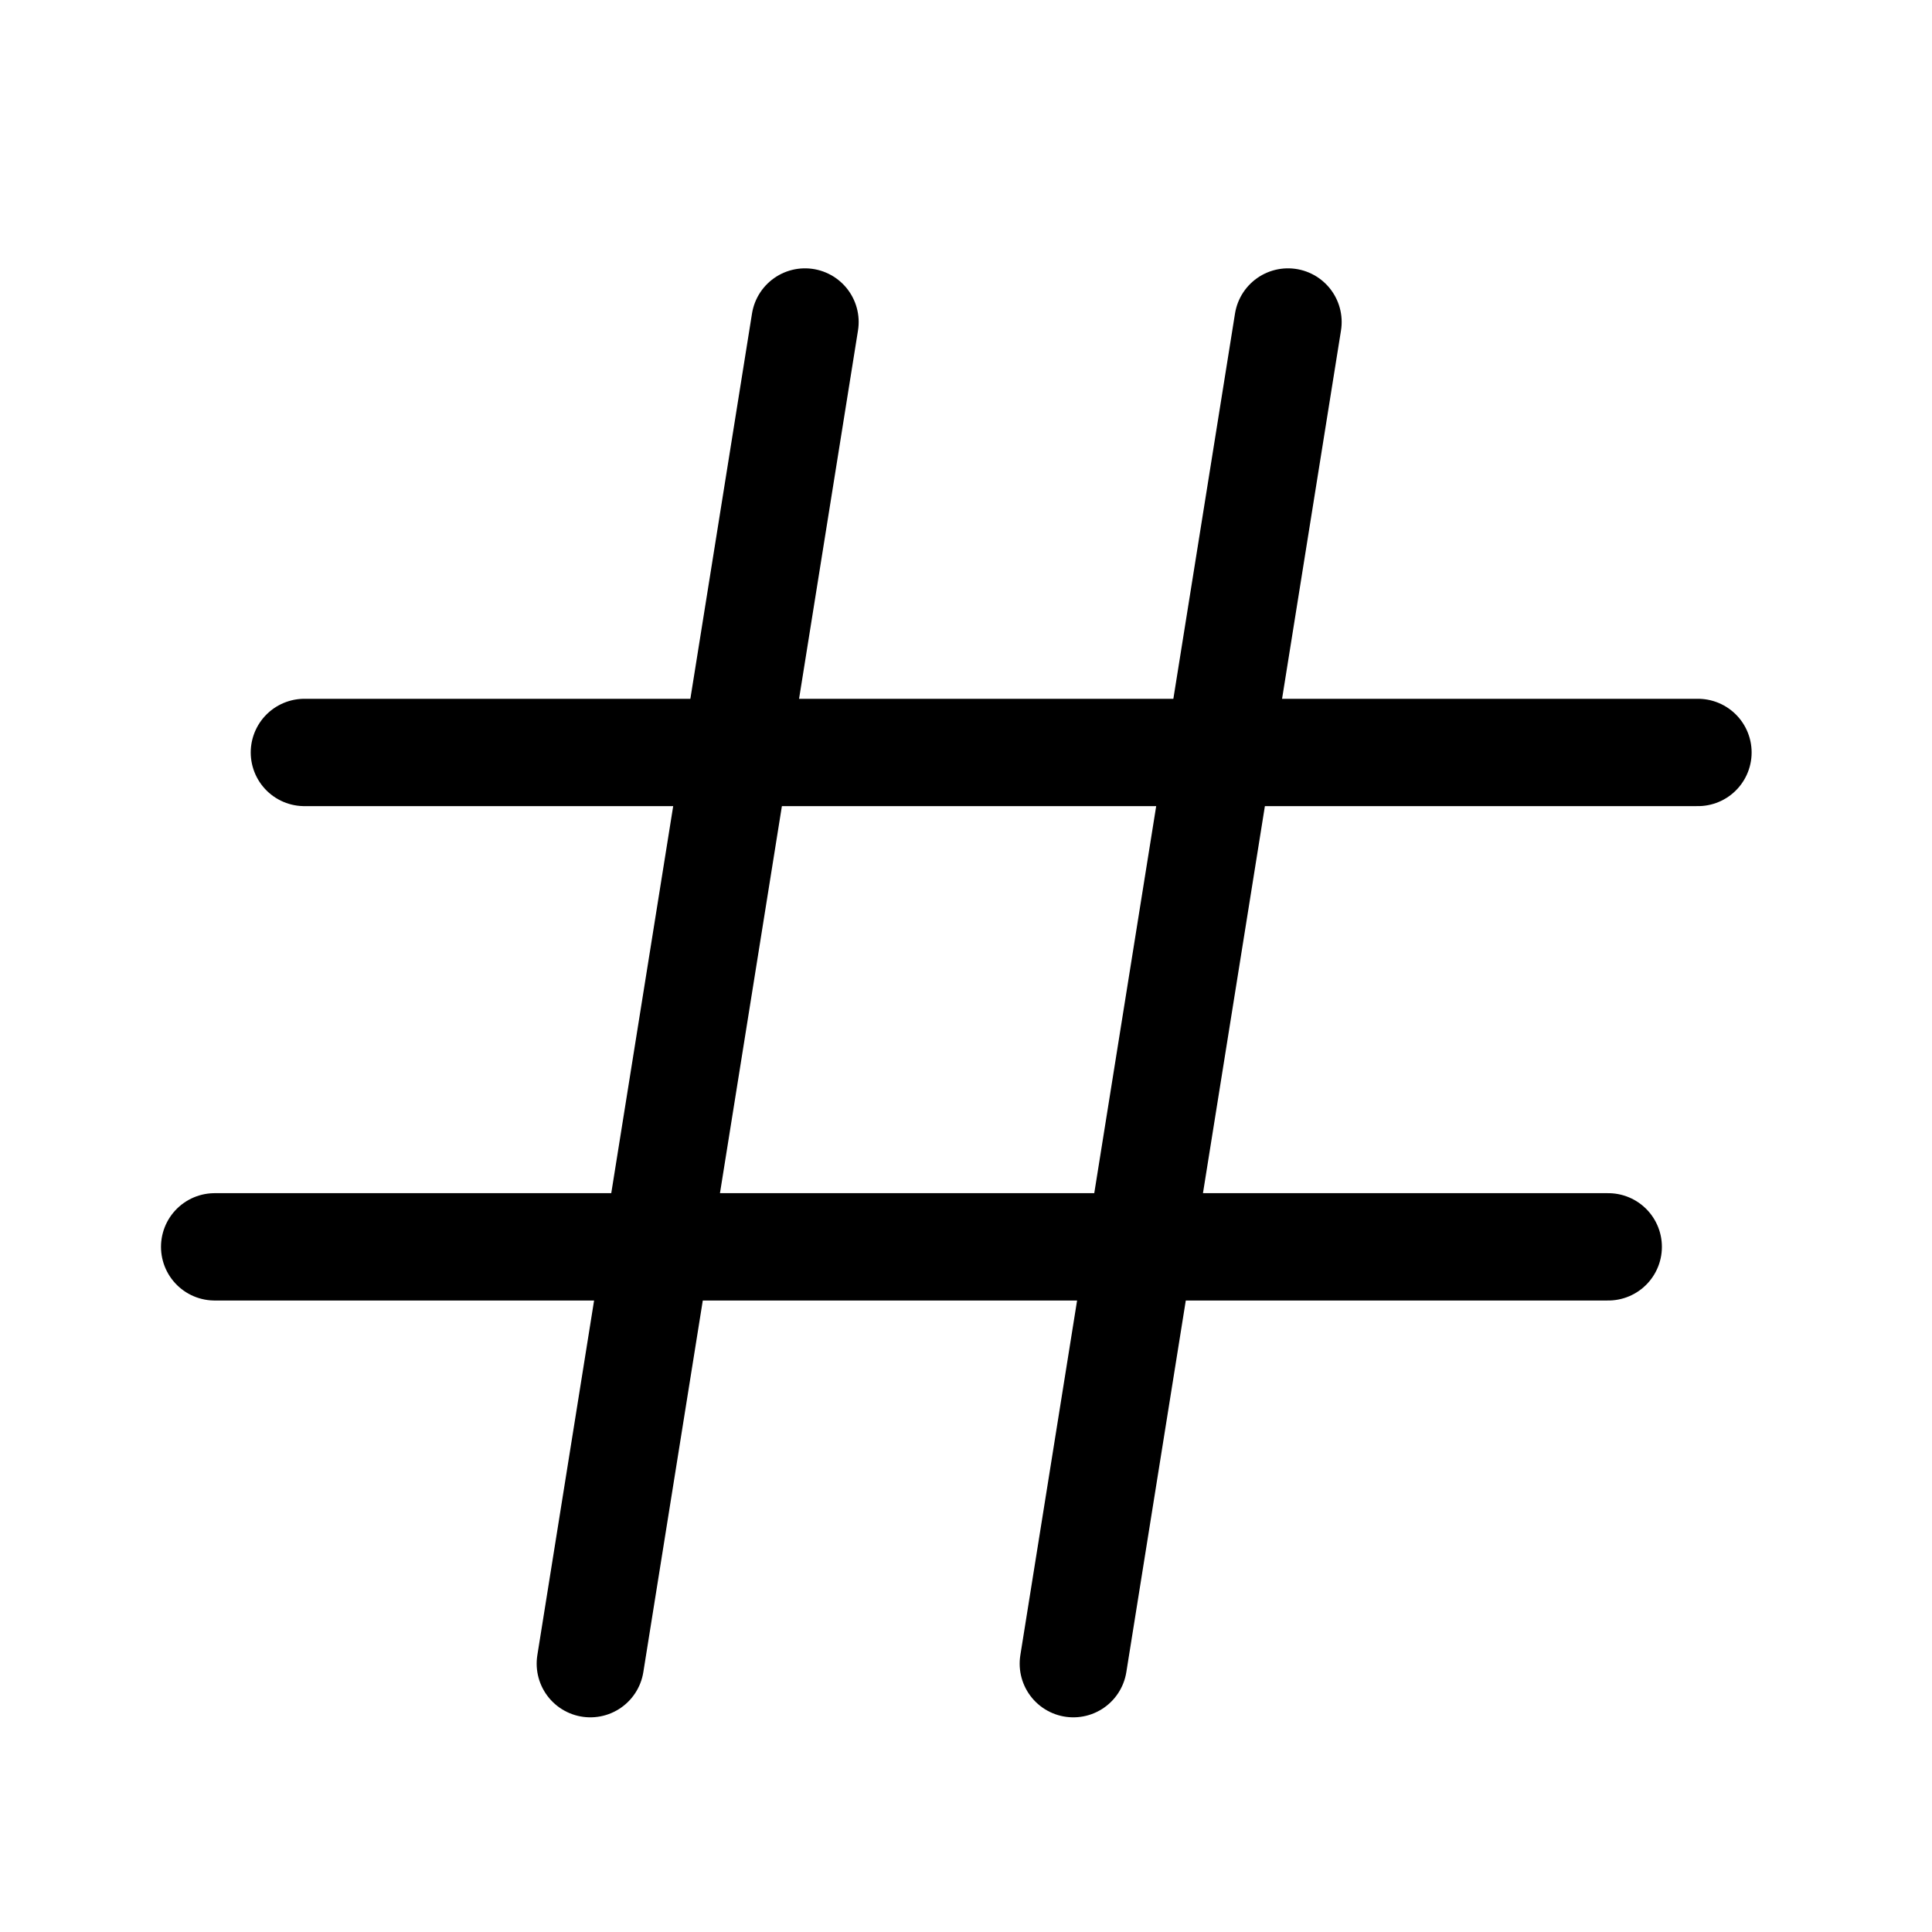 <svg id="Icon_Regular_Shopping_Gift" data-name="Icon / Regular / Shopping / Gift" xmlns="http://www.w3.org/2000/svg" width="36" height="36" viewBox="0 0 36 36">
  <rect id="Container" width="36" height="36" fill="rgba(255,255,255,0)"/>
  <line id="Line_1" data-name="Line 1" x2="25.967" transform="translate(5.672 14.021)" fill="none" stroke="#000" stroke-linecap="round" stroke-linejoin="round" stroke-width="2"/>
  <line id="Line_2" data-name="Line 2" x1="4" y2="25" transform="translate(20 6)" fill="none" stroke="#000" stroke-linecap="round" stroke-linejoin="round" stroke-width="2"/>
  <line id="Line_3" data-name="Line 3" x1="4" y2="25" transform="translate(11 6)" fill="none" stroke="#000" stroke-linecap="round" stroke-linejoin="round" stroke-width="2"/>
  <line id="Line_4" data-name="Line 4" x2="25.967" transform="translate(4 23.233)" fill="none" stroke="#000" stroke-linecap="round" stroke-linejoin="round" stroke-width="2"/>
</svg>

